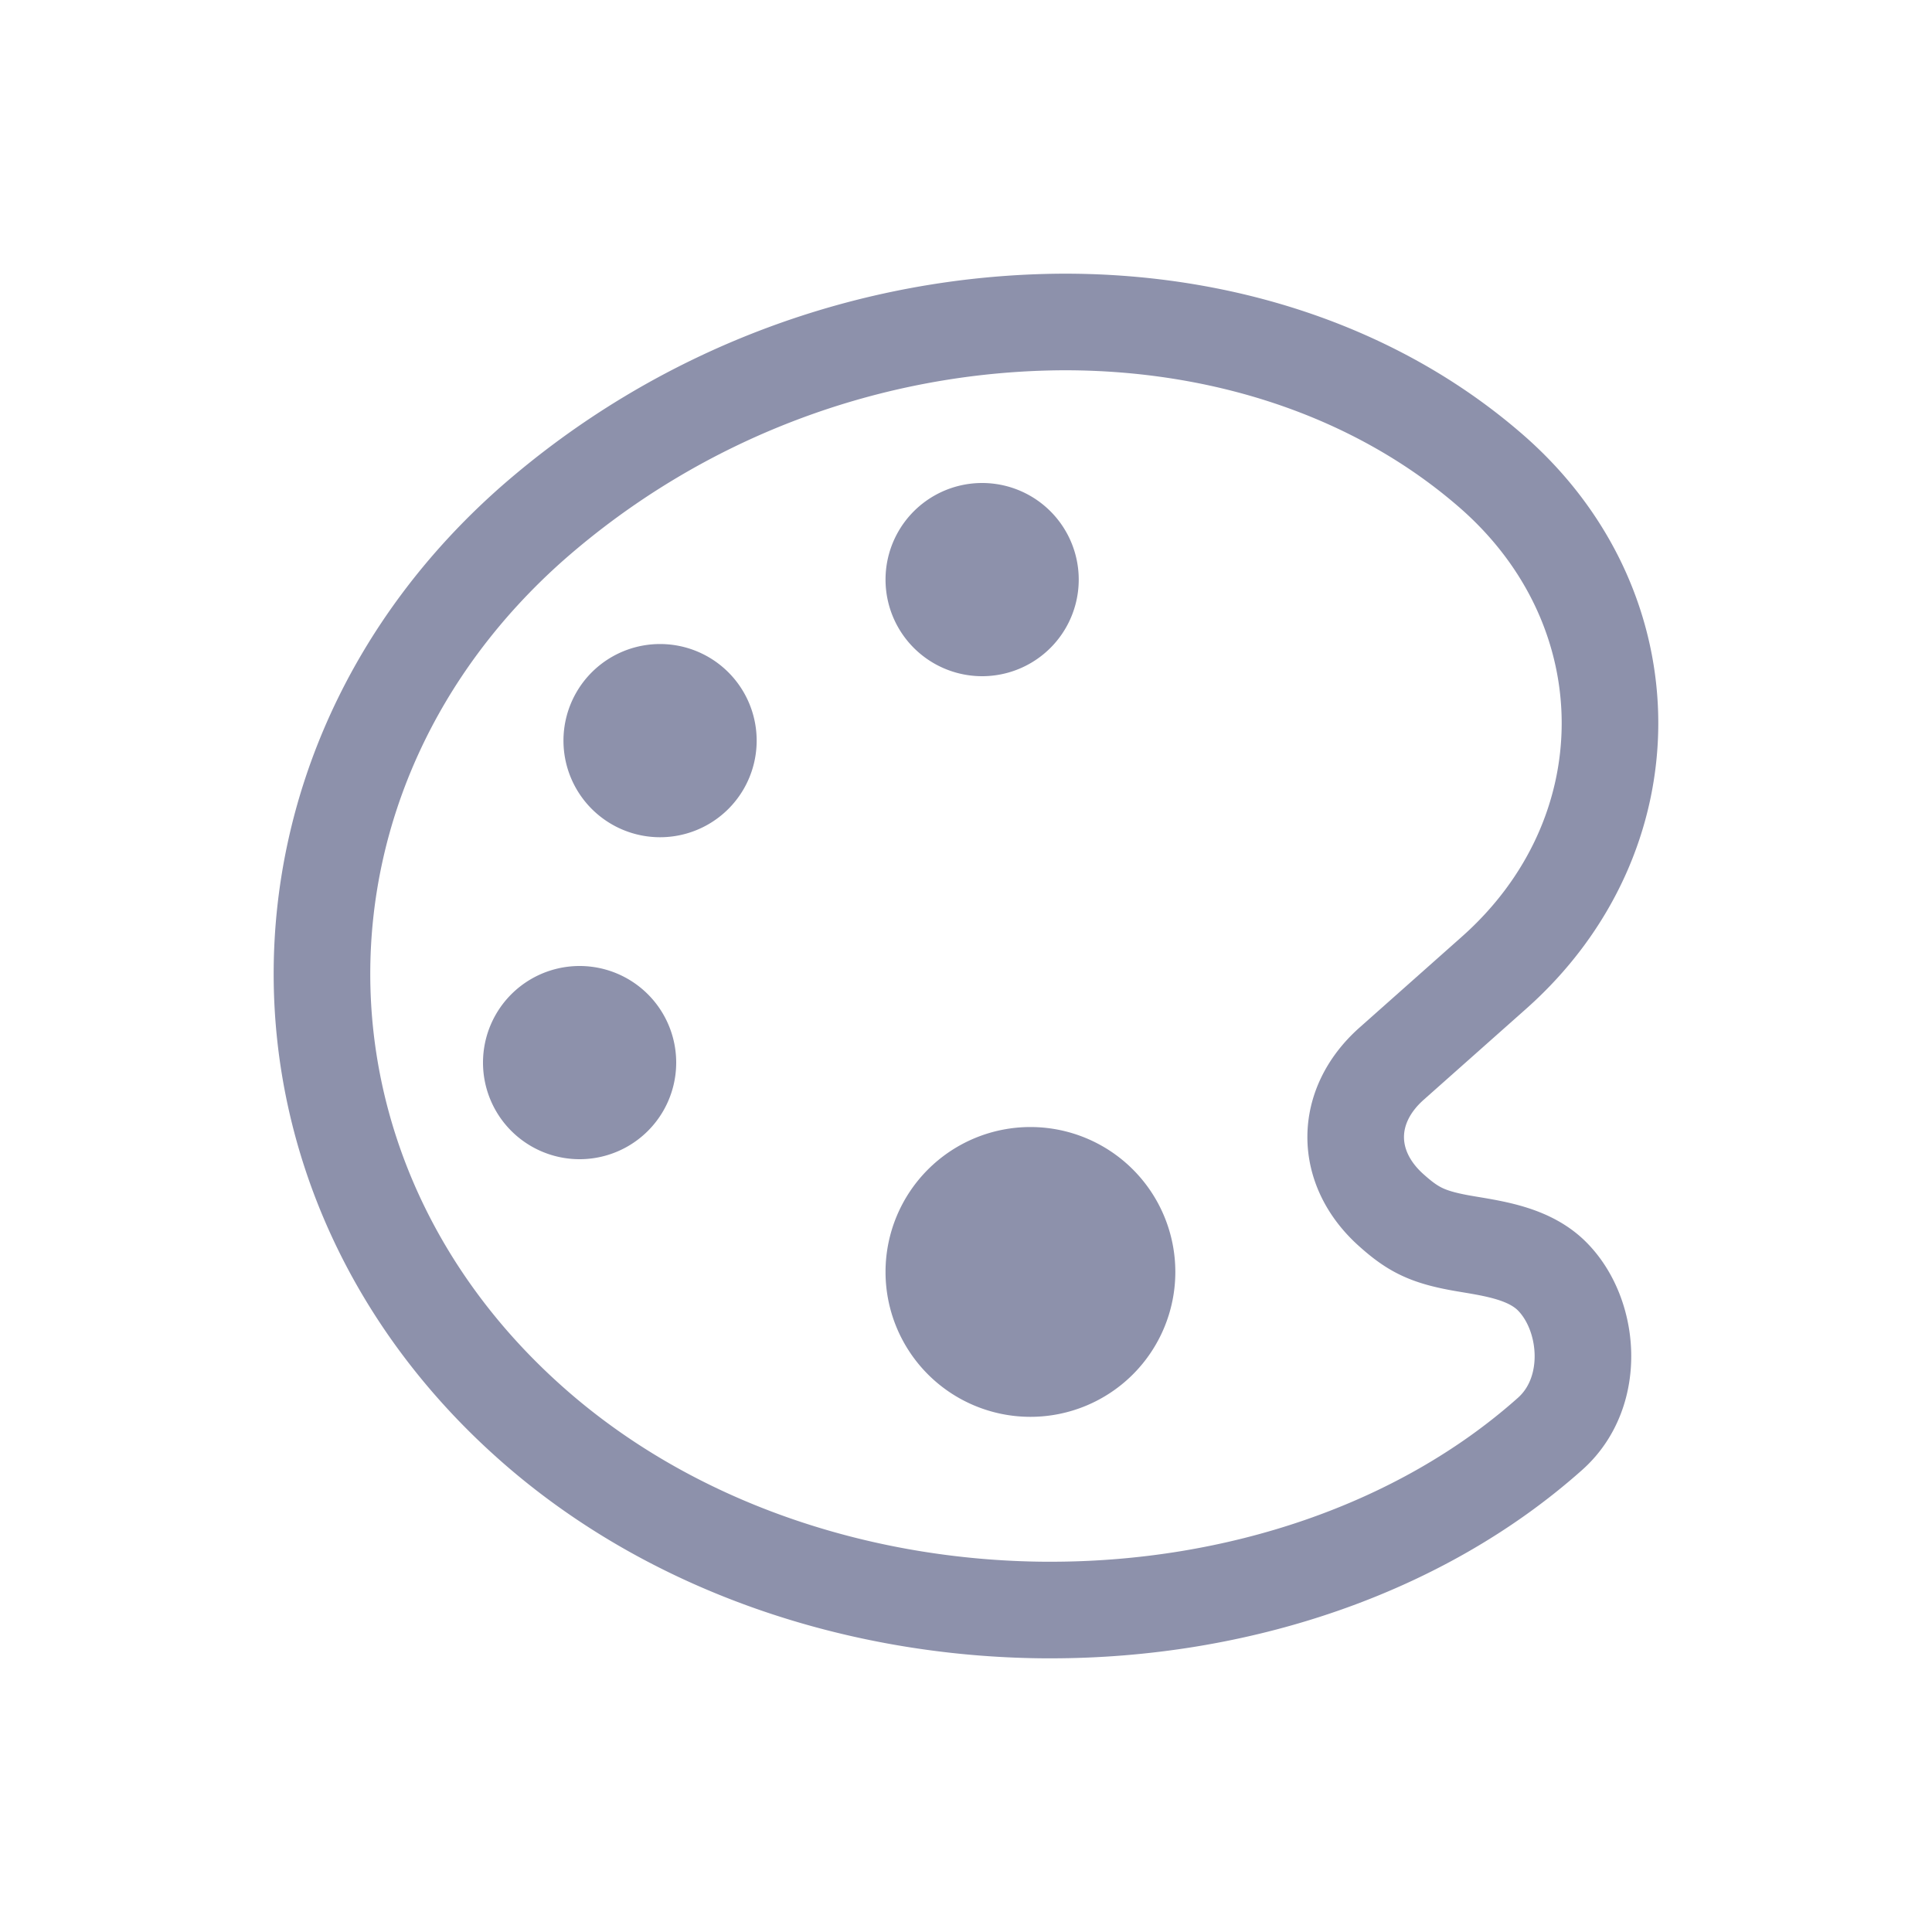 <svg xmlns="http://www.w3.org/2000/svg" width="20" height="20" fill="none"><path stroke="#8D91AB" stroke-miterlimit="10" d="M16.045 13.191c-.229-.212-.566-.264-.854-.312-.4-.066-.552-.14-.785-.348-.496-.44-.496-1.08 0-1.52l1.053-.935c1.61-1.423 1.61-3.757 0-5.18-1.188-1.045-2.782-1.563-4.438-1.563A8.4 8.4 0 0 0 5.508 5.42c-2.9 2.563-2.9 6.76 0 9.323 1.44 1.274 3.385 1.91 5.308 1.924h.06c1.923 0 3.819-.622 5.166-1.82.5-.44.416-1.27.003-1.656Z"/><path fill="#8D91AB" d="M6 12a1 1 0 1 0 0-2 1 1 0 0 0 0 2m.833-3.333a1 1 0 1 0 0-2 1 1 0 0 0 0 2m3.834 6a1.5 1.5 0 1 0 0-3 1.5 1.5 0 0 0 0 3M10.167 7a1 1 0 1 0 0-2 1 1 0 0 0 0 2"/></svg>